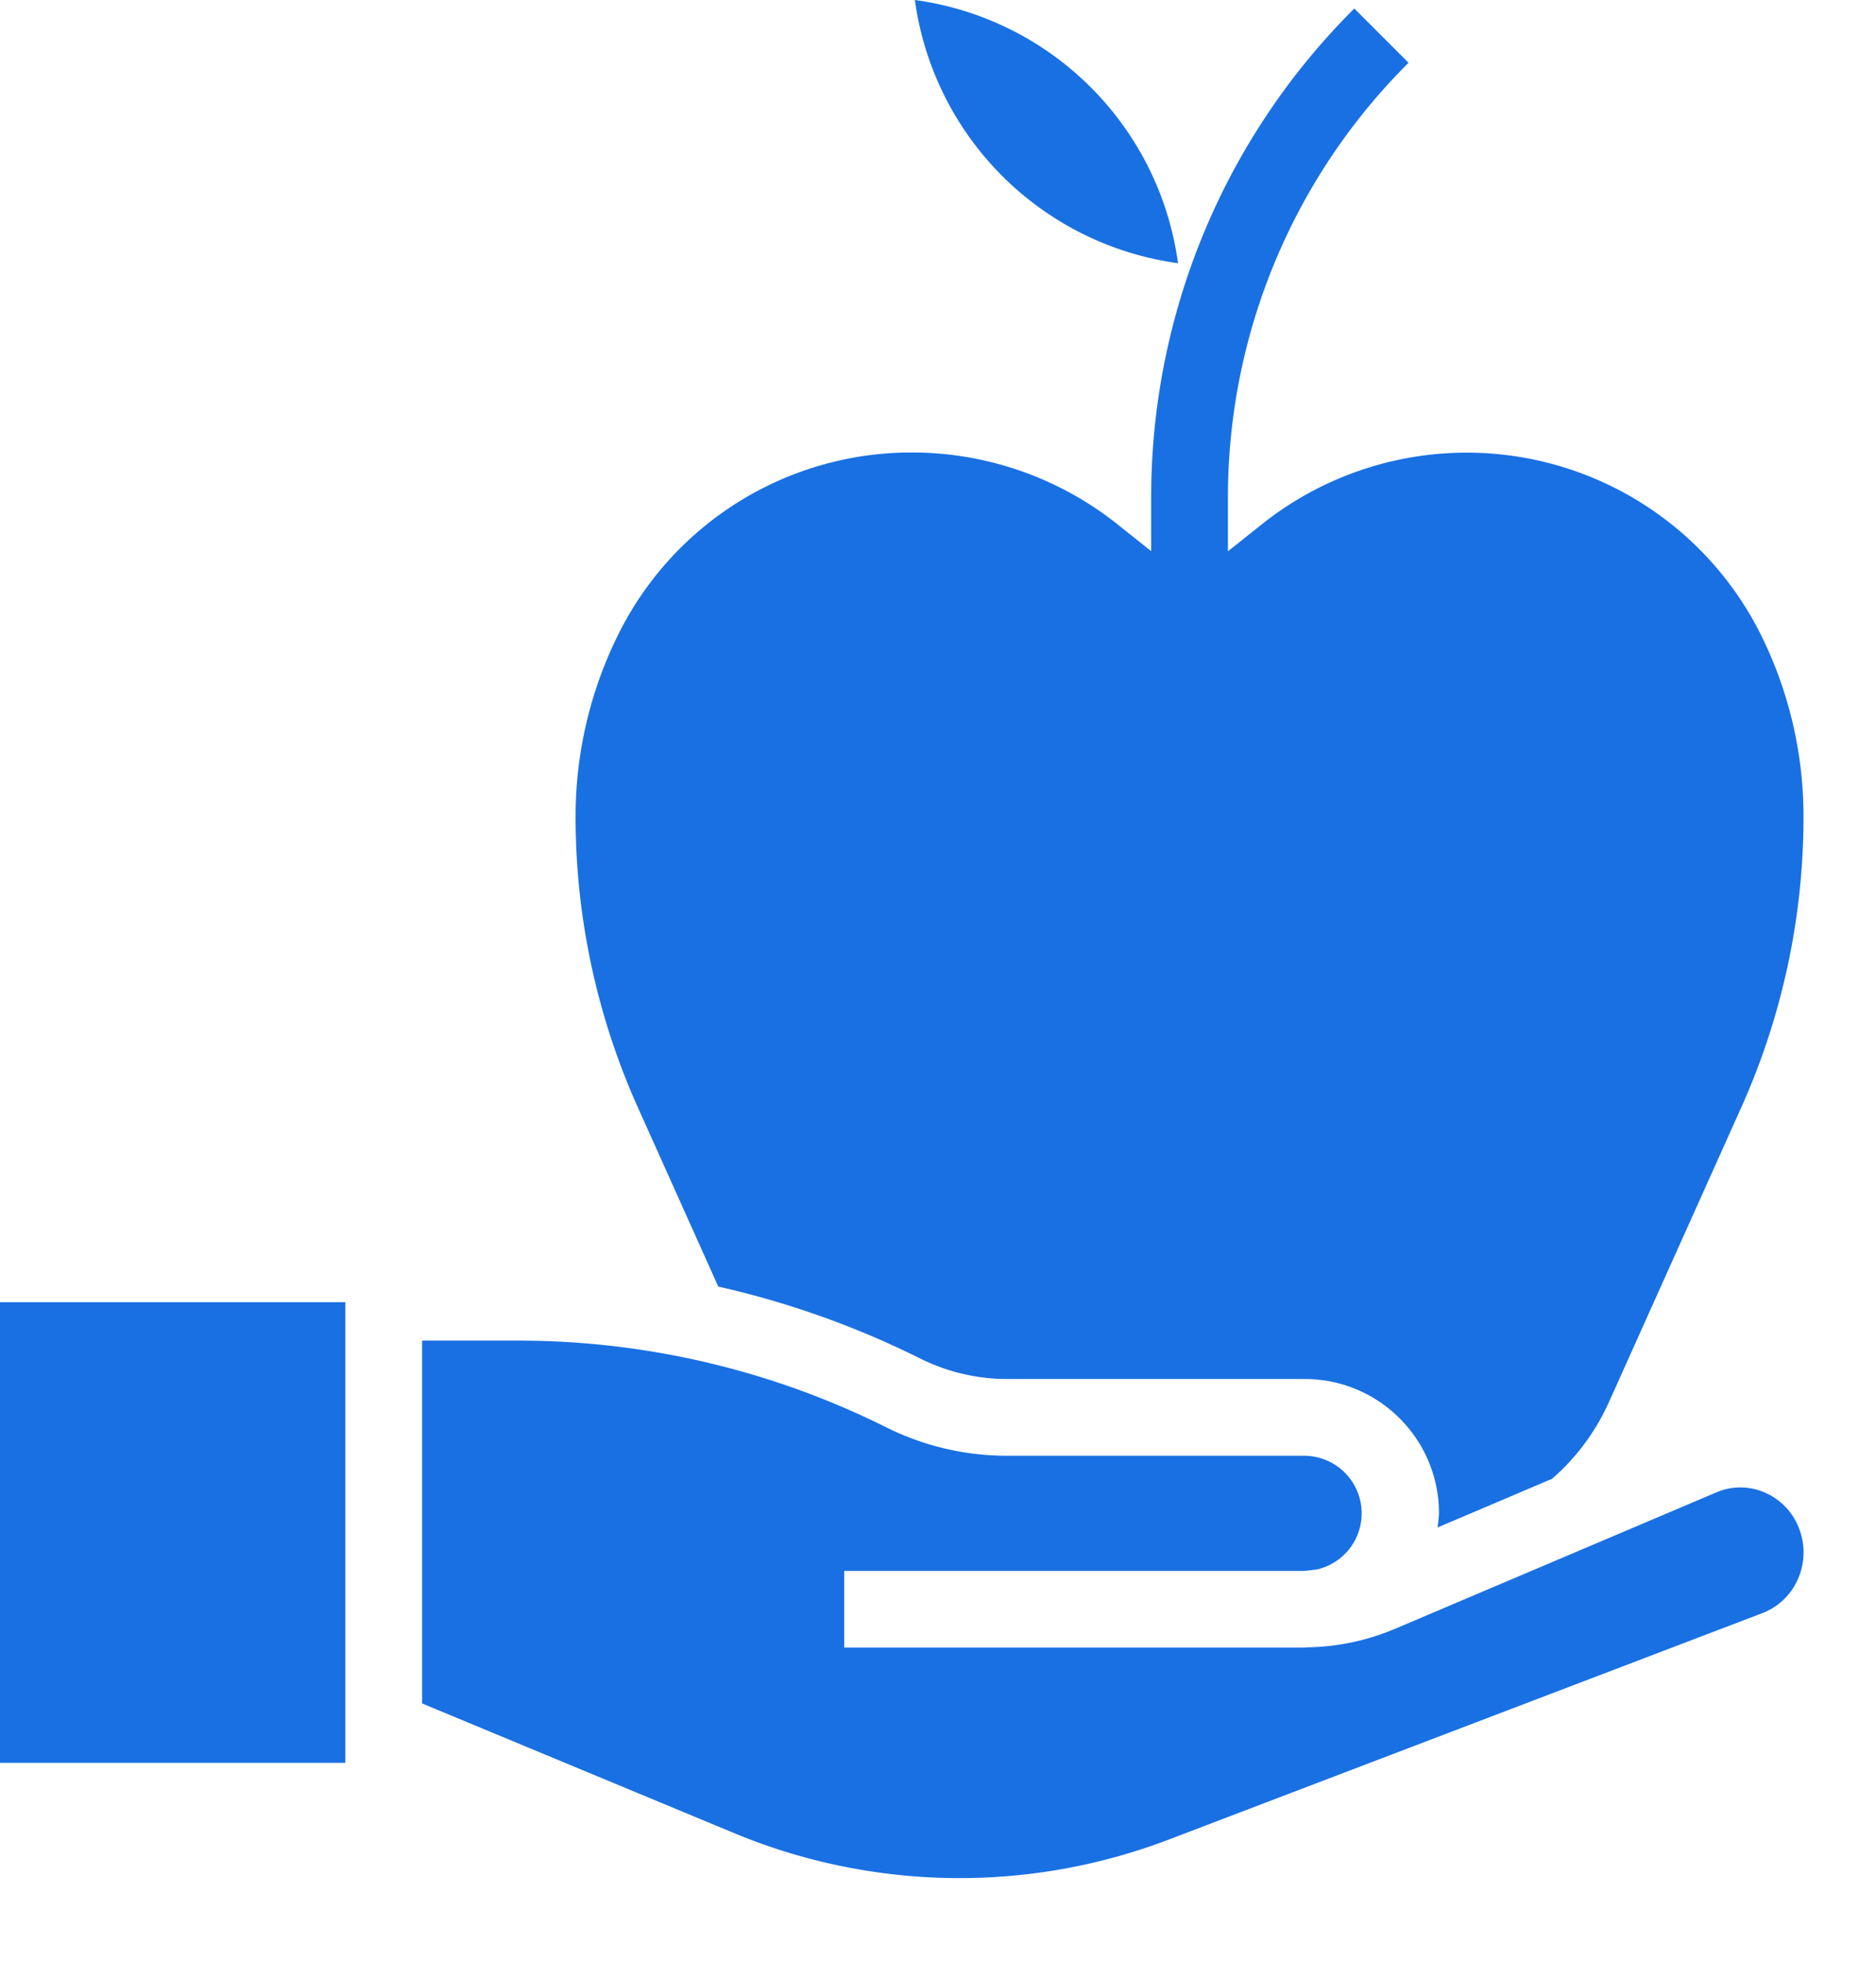 <?xml version="1.0" encoding="UTF-8"?> <svg xmlns="http://www.w3.org/2000/svg" width="22" height="23" viewBox="0 0 22 23"><g fill="#1970e2" fill-rule="nonzero"><path d="M8.422 15.084c.821.185 1.617.469 2.37.844.316.157.664.24 1.017.24H15.3c.87 0 1.575.705 1.575 1.575-.003.056-.008.11-.017.166l1.343-.571c.28-.243.503-.543.658-.879l1.548-3.446a8.325 8.325 0 0 0 .743-3.455 4.793 4.793 0 0 0-.502-2.12 3.855 3.855 0 0 0-5.859-1.284l-.389.31v-.612A7.186 7.186 0 0 1 16.518.736L15.882.1A8.079 8.079 0 0 0 13.5 5.85v.612l-.389-.31a3.874 3.874 0 0 0-2.41-.847 3.835 3.835 0 0 0-3.45 2.133 4.792 4.792 0 0 0-.501 2.12 8.322 8.322 0 0 0 .743 3.454l.93 2.072z"></path><path d="M21.096 17.916a.743.743 0 0 0-.405-.419.717.717 0 0 0-.563 0l-3.762 1.597c-.328.14-.68.215-1.038.22-.01 0-.018.003-.027.003H9.9v-.899h5.372c.06 0 .118-.012.176-.018a.675.675 0 0 0-.148-1.332h-3.49c-.493 0-.98-.115-1.42-.335a9.662 9.662 0 0 0-4.3-1.015H4.95v4.254l3.702 1.538c1.62.66 3.43.68 5.064.054l6.951-2.651a.745.745 0 0 0 .417-.399.771.771 0 0 0 .012-.598zM0 15.268h4.05v5.4H0zM13.815 3.086A3.608 3.608 0 0 0 10.729 0a3.608 3.608 0 0 0 3.086 3.086z"></path></g></svg> 